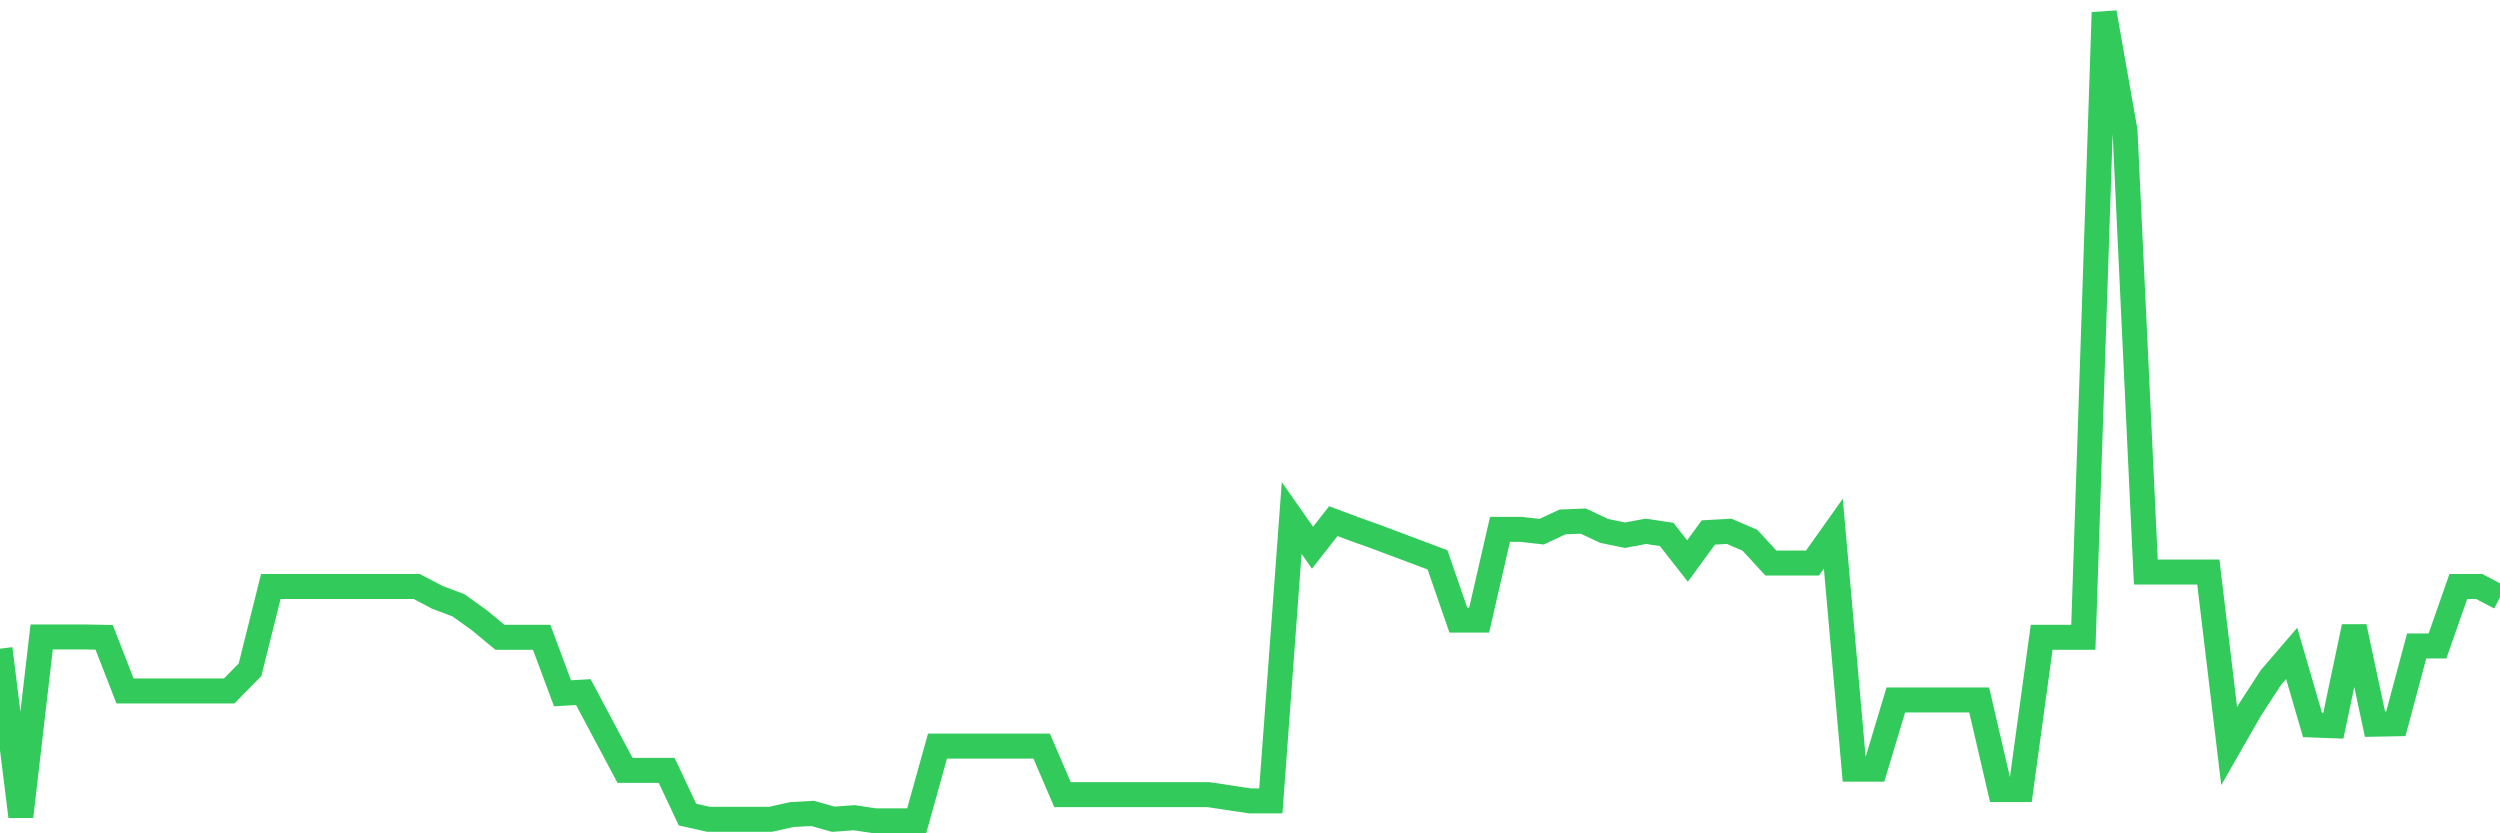 <svg
  xmlns="http://www.w3.org/2000/svg"
  xmlns:xlink="http://www.w3.org/1999/xlink"
  width="120"
  height="40"
  viewBox="0 0 120 40"
  preserveAspectRatio="none"
>
  <polyline
    points="0,31.137 1,39.193 2,30.573 3,30.573 4,30.573 5,30.592 6,33.165 7,33.165 8,33.165 9,33.165 10,33.165 11,33.165 12,32.151 13,28.151 14,28.151 15,28.151 16,28.151 17,28.151 18,28.151 19,28.151 20,28.151 21,28.676 22,29.052 23,29.766 24,30.592 25,30.592 26,30.592 27,33.278 28,33.221 29,35.099 30,36.977 31,36.977 32,36.977 33,39.1 34,39.325 35,39.325 36,39.325 37,39.325 38,39.1 39,39.043 40,39.325 41,39.25 42,39.4 43,39.4 44,39.4 45,35.813 46,35.813 47,35.813 48,35.813 49,35.813 50,35.813 51,38.142 52,38.142 53,38.142 54,38.142 55,38.142 56,38.142 57,38.142 58,38.142 59,38.292 60,38.442 61,38.442 62,24.864 63,26.291 64,25.014 65,25.39 66,25.747 67,26.122 68,26.498 69,26.874 70,29.766 71,29.766 72,25.409 73,25.409 74,25.521 75,25.052 76,25.014 77,25.484 78,25.69 79,25.503 80,25.653 81,26.93 82,25.559 83,25.503 84,25.935 85,27.024 86,27.024 87,27.024 88,25.615 89,36.921 90,36.921 91,33.597 92,33.597 93,33.597 94,33.597 95,33.597 96,37.898 97,37.898 98,30.592 99,30.592 100,30.592 101,0.6 102,6.272 103,27.456 104,27.456 105,27.456 106,27.456 107,35.813 108,34.066 109,32.526 110,31.362 111,34.799 112,34.836 113,30.085 114,34.761 115,34.742 116,31.005 117,31.005 118,28.151 119,28.151 120,28.676"
    fill="none"
    stroke="#32ca5b"
    stroke-width="1.2"
  >
  </polyline>
</svg>